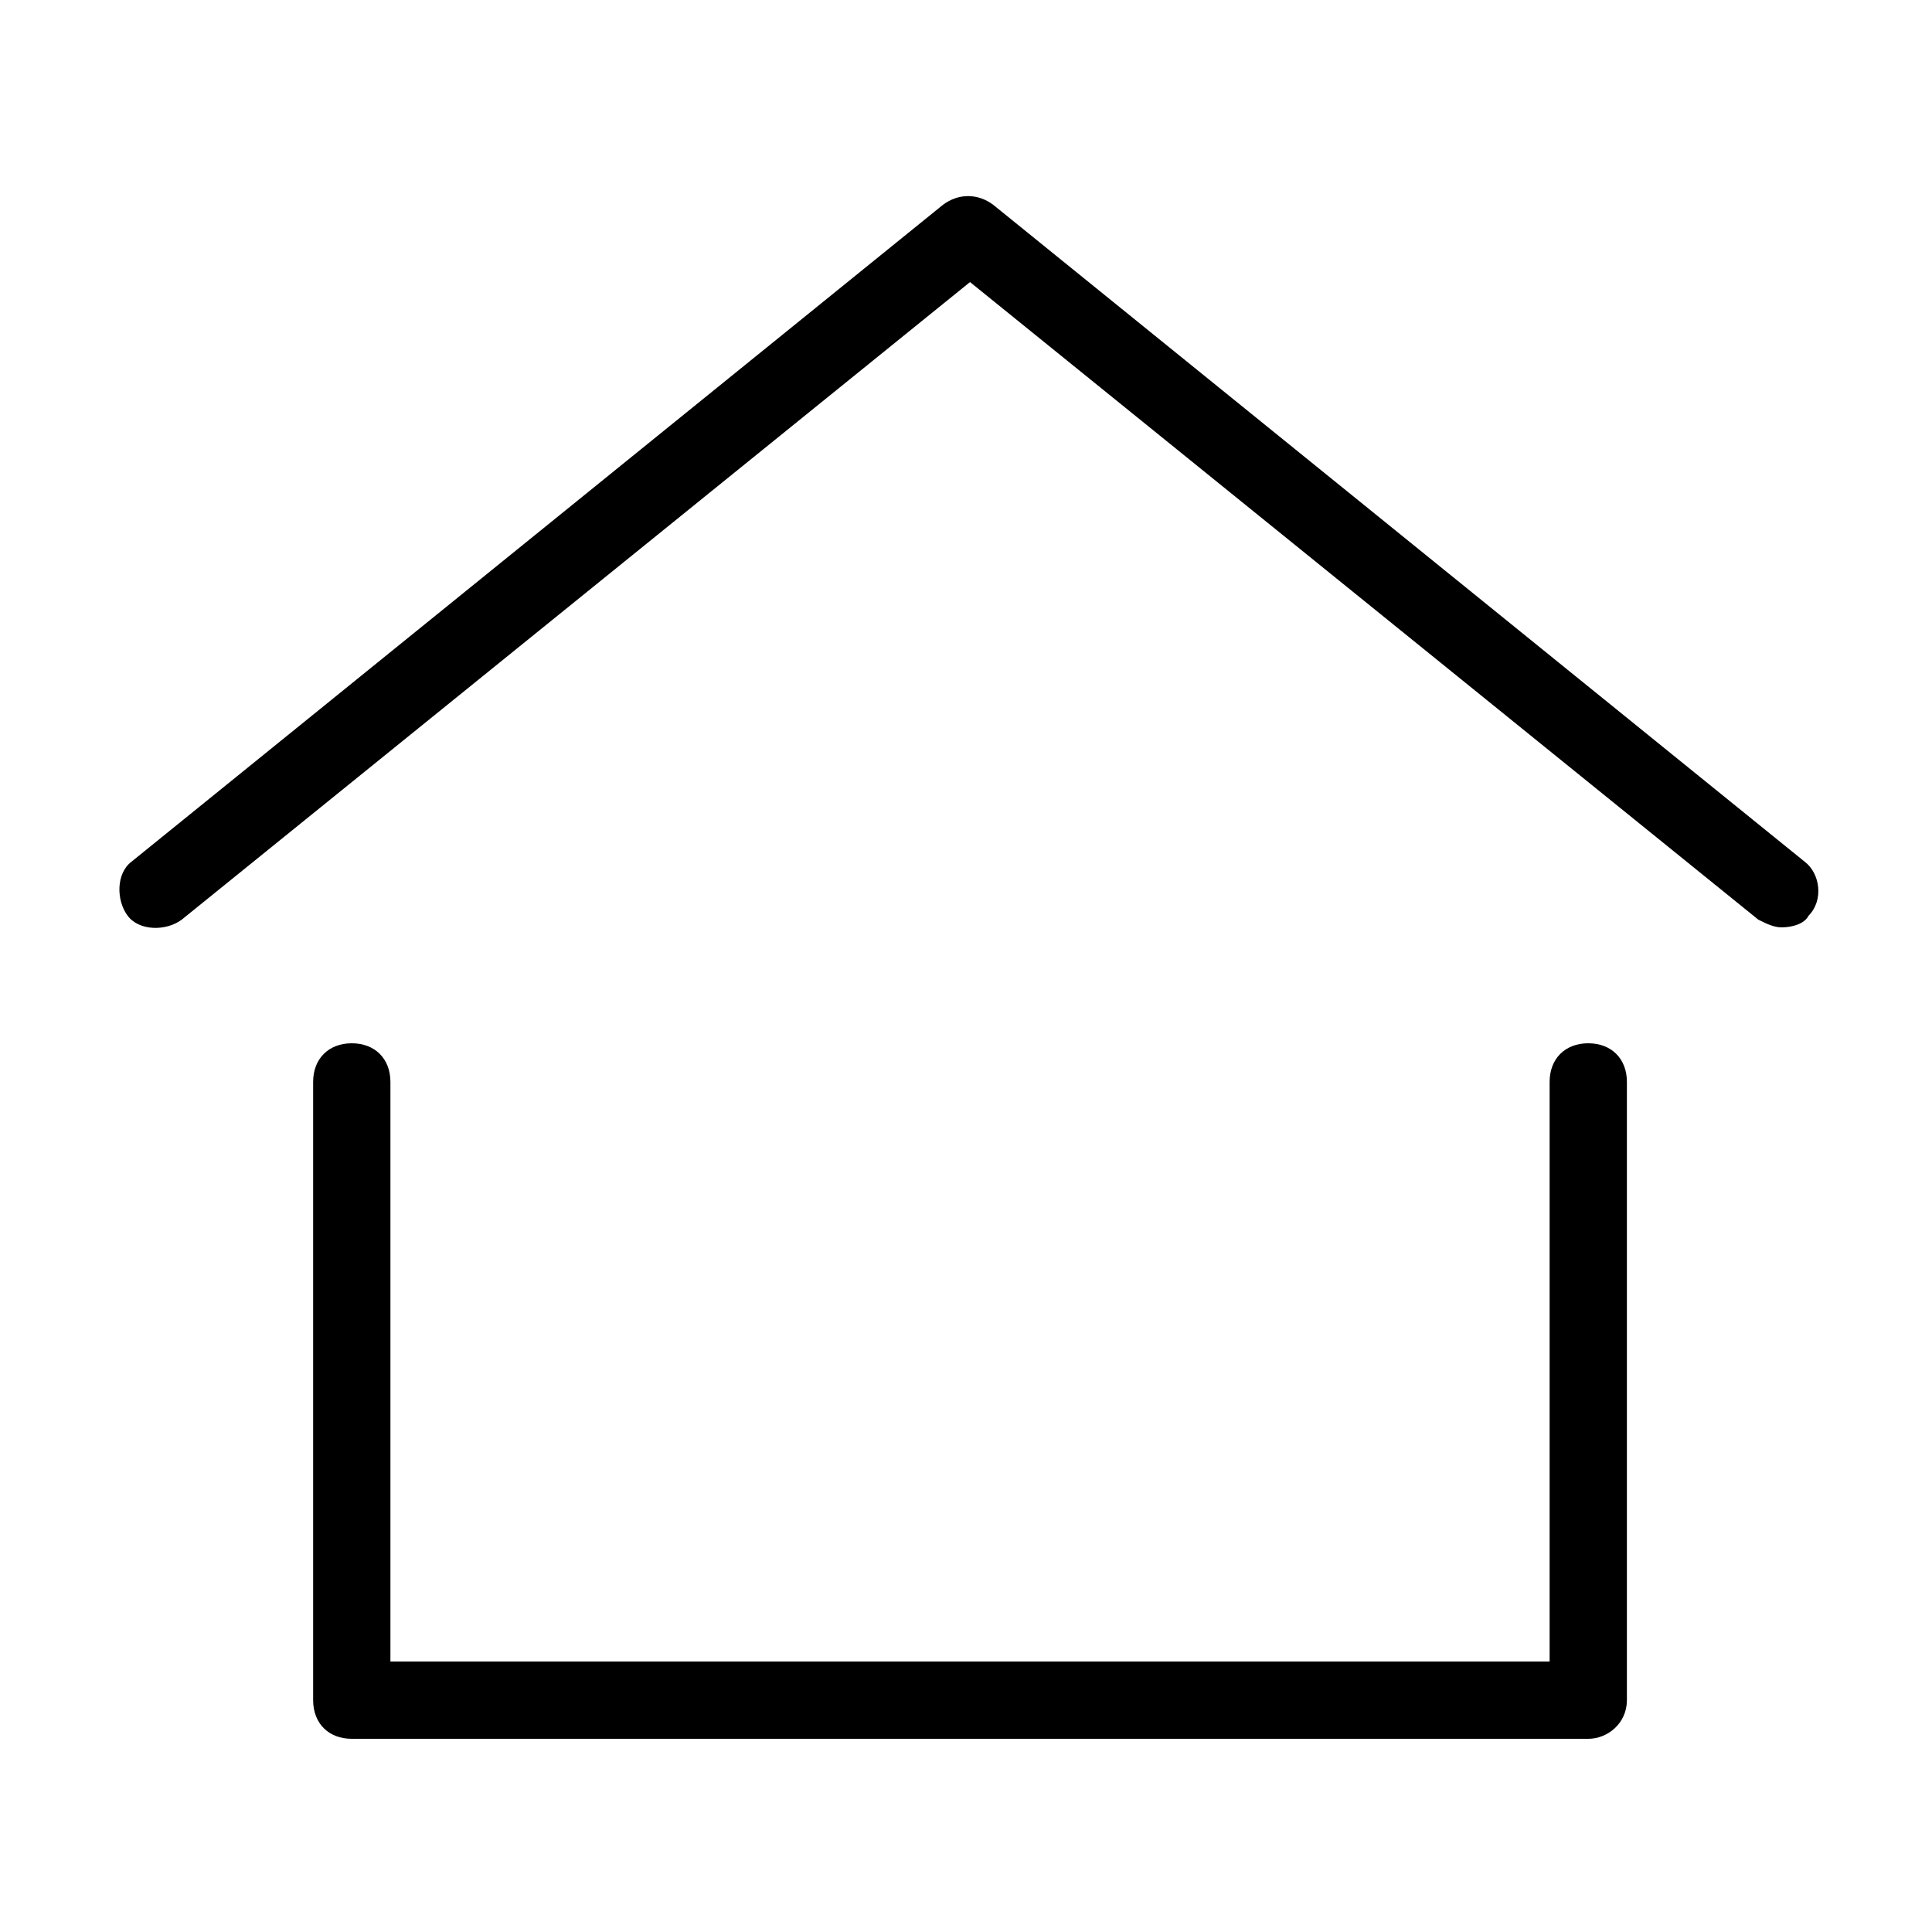 <?xml version="1.0" encoding="utf-8"?>
<!-- Generator: Adobe Illustrator 26.5.3, SVG Export Plug-In . SVG Version: 6.00 Build 0)  -->
<svg version="1.1" id="レイヤー_1" xmlns="http://www.w3.org/2000/svg" xmlns:xlink="http://www.w3.org/1999/xlink" x="0px"
	 y="0px" viewBox="0 0 50 50" style="enable-background:new 0 0 50 50;" xml:space="preserve">
<style type="text/css">
	.st0{fill:none;}
</style>
<g id="_190_b_hoso" transform="translate(-0.396)">
	<rect id="長方形_6" x="0.4" y="0" class="st0" width="50" height="50"/>
	<path d="M46.5,24c-0.2,0-0.4-0.1-0.6-0.2L25.5,7.3L5.1,23.8c-0.4,0.3-1.1,0.3-1.4-0.1s-0.3-1.1,0.1-1.4l21-17
		c0.4-0.3,0.9-0.3,1.3,0l21,17c0.4,0.3,0.5,1,0.1,1.4C47.1,23.9,46.8,24,46.5,24z"/>
	<path d="M41.5,45h-32c-0.6,0-1-0.4-1-1V28c0-0.6,0.4-1,1-1s1,0.4,1,1v15h30V28c0-0.6,0.4-1,1-1s1,0.4,1,1v16
		C42.5,44.6,42,45,41.5,45z"/>
</g>
</svg>
